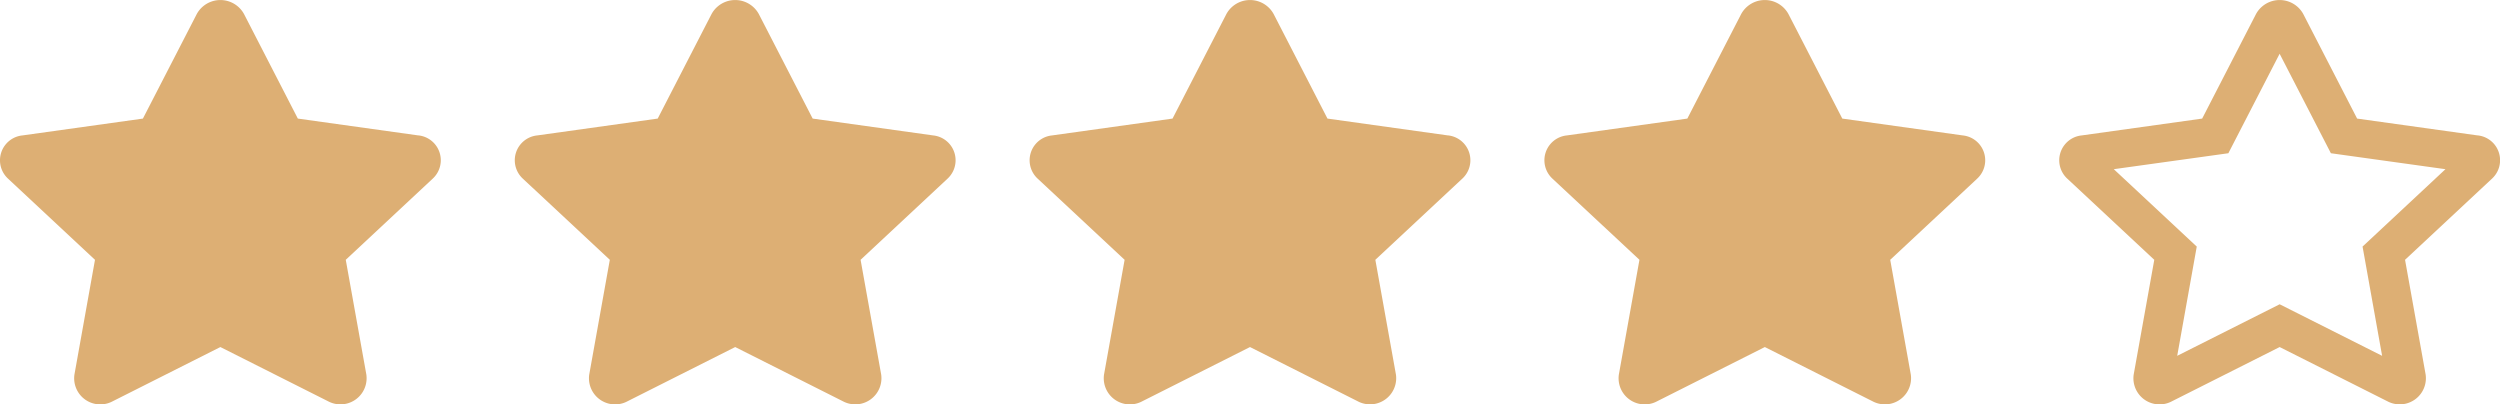 <svg id="ad428a42-4fa7-47e7-b92f-b0c791c9320b" xmlns="http://www.w3.org/2000/svg" viewBox="0 0 68.032 11.004"><path d="M68.424,4.657l-3.277-.458L63.682,1.355a.733.733,0,0,0-1.287,0L60.93,4.199l-3.277.458a.68.68,0,0,0-.397,1.173L59.627,8.042l-.561,3.126a.711.711,0,0,0,1.041.724l2.932-1.476,2.932,1.476a.712.712,0,0,0,1.041-.724l-.561-3.126,2.371-2.213a.68.68,0,0,0-.397-1.173Zm-3.129,3.025.532,2.973-2.788-1.403-2.788,1.403.532-2.973L58.525,5.576,61.643,5.142l1.395-2.707,1.395,2.707,3.118.434L65.295,7.681Z" transform="translate(-1.003 -0.972)" fill="#ddaf74"/><path d="M54.414,4.657l-3.277-.458L49.672,1.355a.733.733,0,0,0-1.287,0L46.92,4.199l-3.277.458a.68.68,0,0,0-.397,1.173L45.617,8.042l-.561,3.126a.711.711,0,0,0,1.041.724l2.932-1.476,2.932,1.476a.712.712,0,0,0,1.041-.724l-.561-3.126L54.811,5.83a.68.68,0,0,0-.397-1.173Z" transform="translate(-1.003 -0.972)" fill="#ddaf74"/><path d="M40.404,4.657l-3.277-.458L35.663,1.355a.733.733,0,0,0-1.287,0L32.911,4.199l-3.277.458a.68.68,0,0,0-.397,1.173L31.607,8.042l-.561,3.126a.711.711,0,0,0,1.041.724l2.932-1.476,2.932,1.476A.712.712,0,0,0,38.991,11.168l-.561-3.126,2.371-2.213a.68.68,0,0,0-.397-1.173Z" transform="translate(-1.003 -0.972)" fill="#ddaf74"/><path d="M26.395,4.657l-3.277-.458L21.653,1.355a.733.733,0,0,0-1.287,0L18.901,4.199l-3.277.458a.68.68,0,0,0-.397,1.173L17.598,8.042l-.561,3.126a.711.711,0,0,0,1.041.724l2.932-1.476,2.932,1.476a.712.712,0,0,0,1.041-.724l-.561-3.126L26.792,5.83a.68.68,0,0,0-.397-1.173Z" transform="translate(-1.003 -0.972)" fill="#ddaf74"/><path d="M12.385,4.657l-3.277-.458L7.644,1.355a.733.733,0,0,0-1.287,0L4.892,4.199l-3.277.458a.68.68,0,0,0-.397,1.173L3.588,8.042,3.028,11.168a.711.711,0,0,0,1.041.724L7,10.416l2.932,1.476a.712.712,0,0,0,1.041-.724L10.412,8.042l2.371-2.213a.68.68,0,0,0-.397-1.173Z" transform="translate(-1.003 -0.972)" fill="#ddaf74"/></svg>